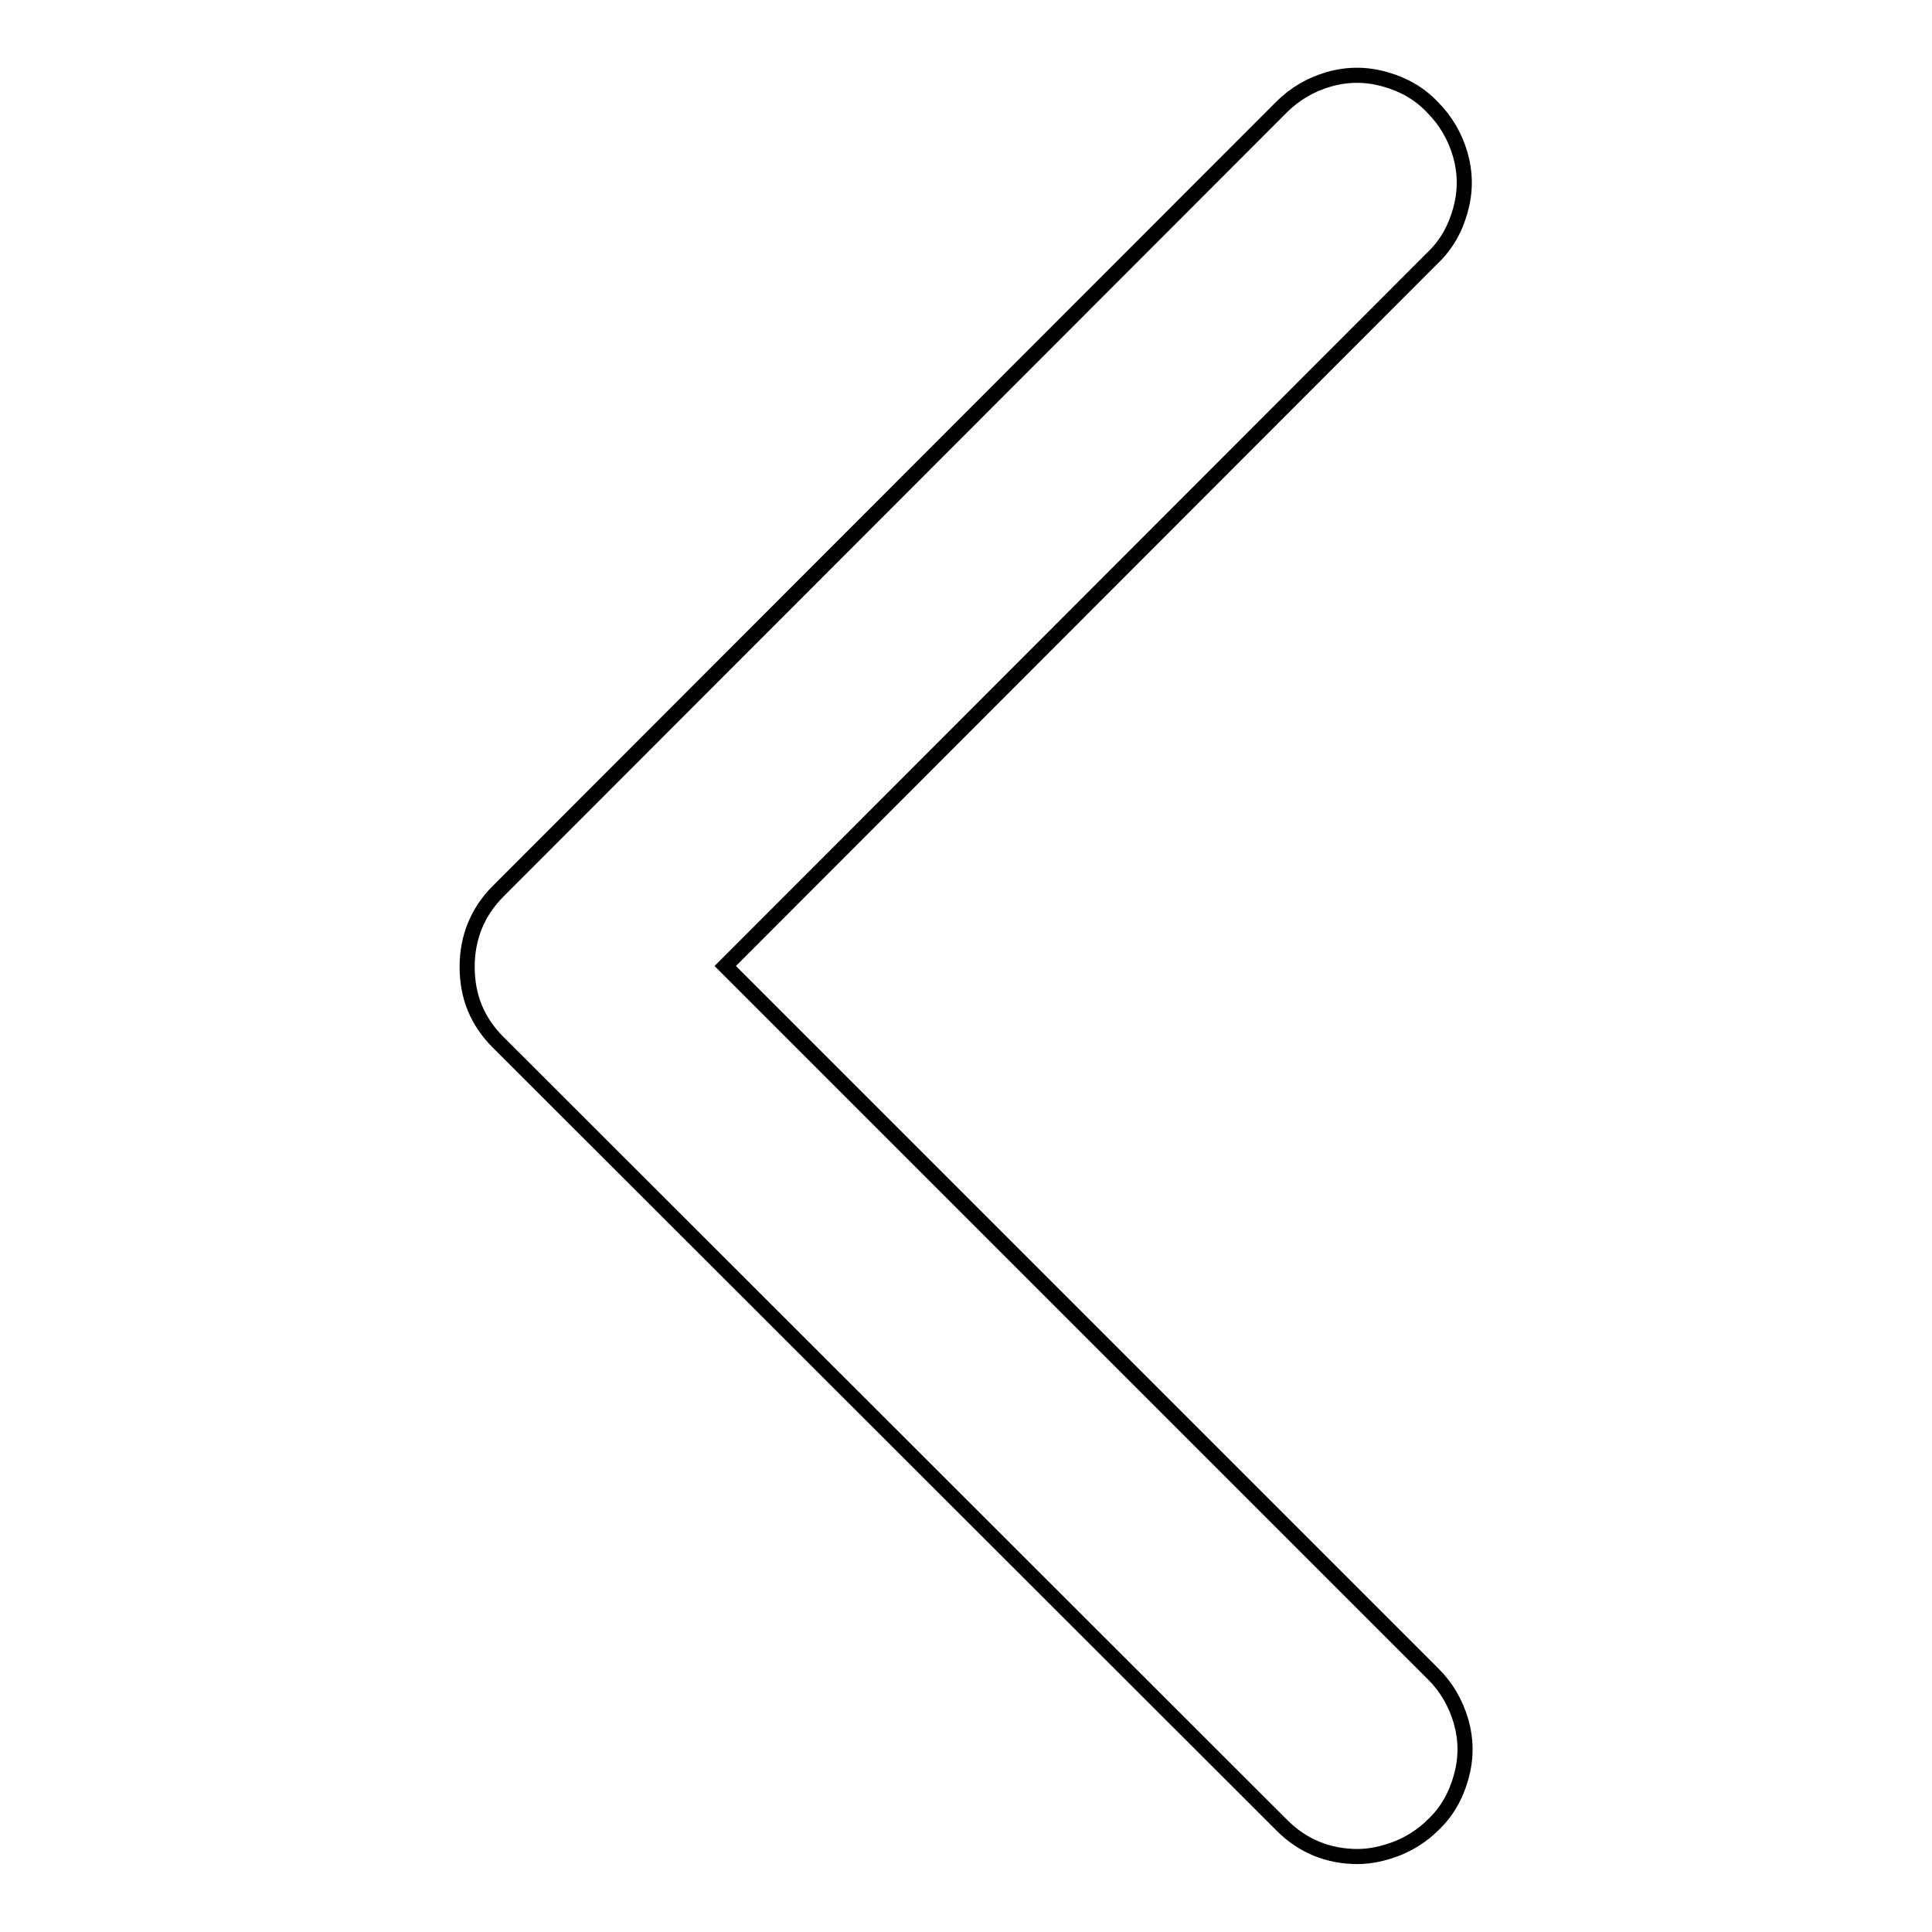 <?xml version="1.0" encoding="utf-8"?>
<!-- Svg Vector Icons : http://www.onlinewebfonts.com/icon -->
<!DOCTYPE svg PUBLIC "-//W3C//DTD SVG 1.1//EN" "http://www.w3.org/Graphics/SVG/1.1/DTD/svg11.dtd">
<svg version="1.1" xmlns="http://www.w3.org/2000/svg" xmlns:xlink="http://www.w3.org/1999/xlink" x="0px" y="0px" viewBox="0 0 256 256" enable-background="new 0 0 256 256" xml:space="preserve">
<g> <path stroke-width="2" fill-opacity="0" stroke="#000000"  d="M179.9,246c-3.9,0-7.3-1.4-10-4.1L66,138.1c-2.8-2.8-4.1-6.1-4.1-10c0-3.9,1.4-7.3,4.1-10L169.8,14.2 c1.8-1.8,3.9-3,6.3-3.7c2.5-0.7,4.9-0.7,7.4,0c2.5,0.7,4.6,1.9,6.3,3.7c1.8,1.8,3,3.9,3.7,6.3c0.7,2.5,0.7,4.9,0,7.4 c-0.7,2.5-1.9,4.6-3.7,6.3L96.1,128l93.8,93.8c1.8,1.8,3,3.9,3.7,6.3c0.7,2.5,0.7,4.9,0,7.4c-0.7,2.5-1.9,4.6-3.7,6.3 c-1.4,1.4-3,2.4-4.7,3.1C183.4,245.6,181.6,246,179.9,246L179.9,246z"/></g>
</svg>
